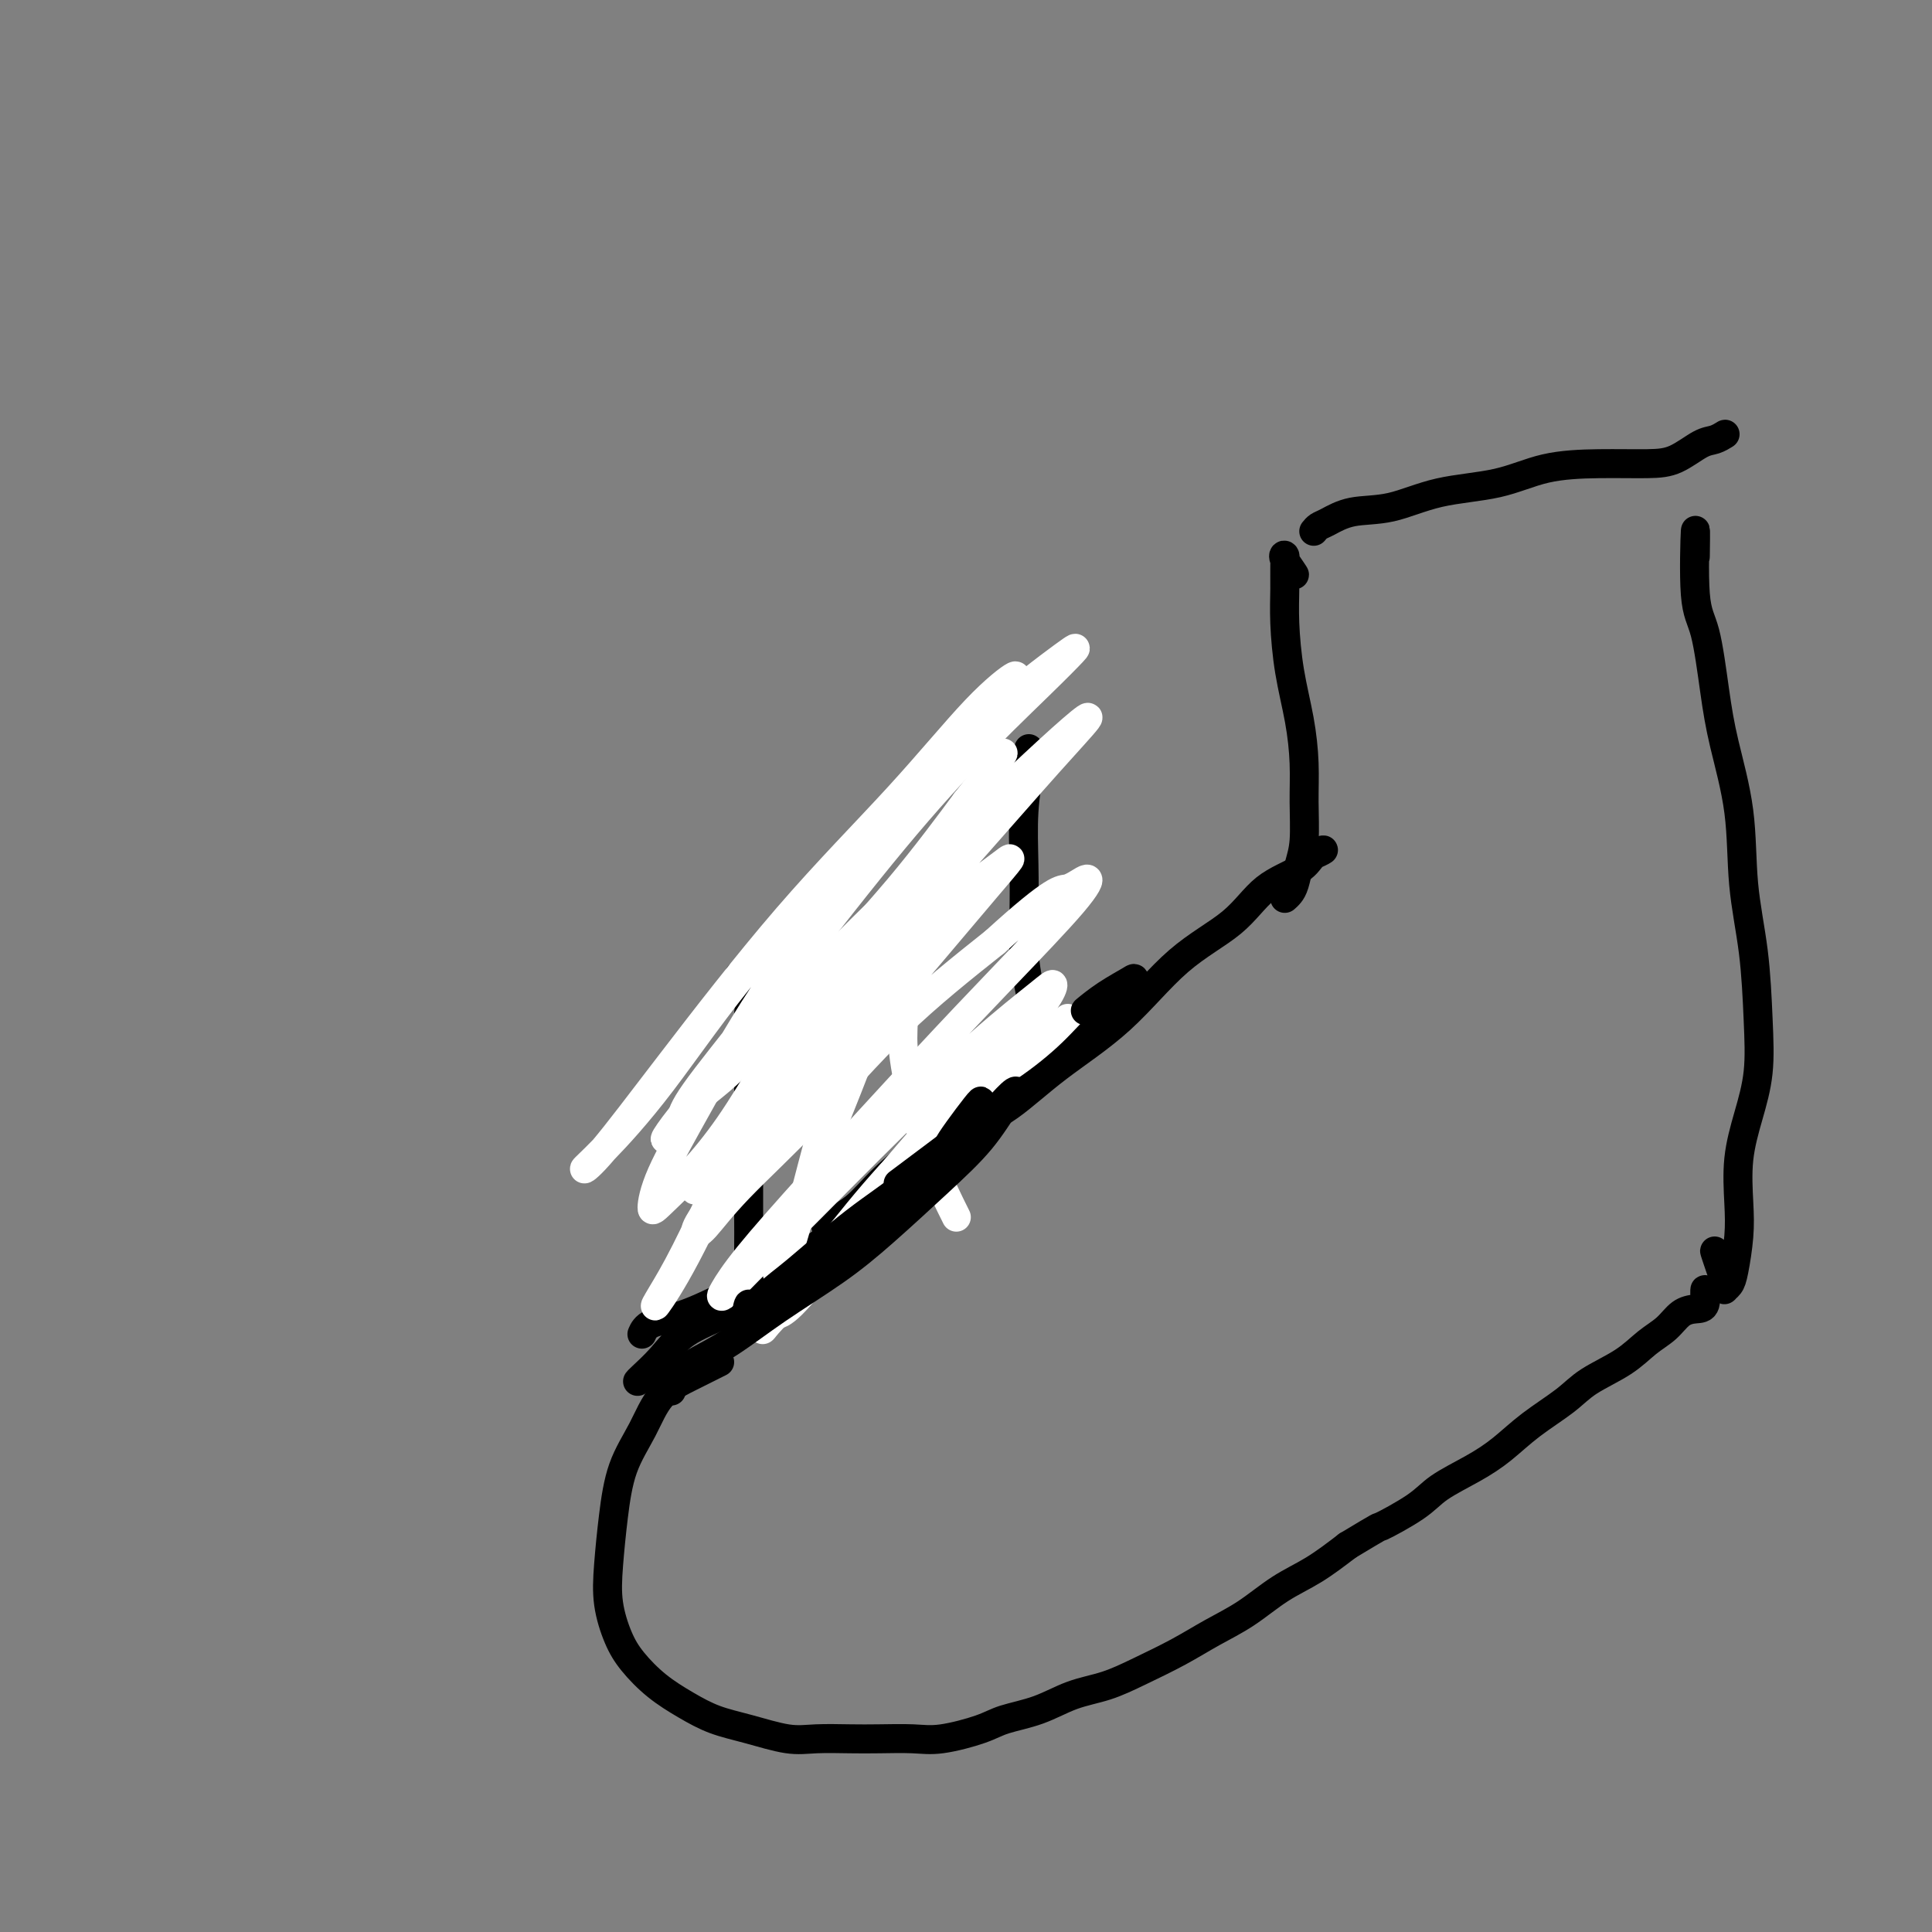 <svg viewBox='0 0 400 400' version='1.1' xmlns='http://www.w3.org/2000/svg' xmlns:xlink='http://www.w3.org/1999/xlink'><rect x="0" y="0" width="400" height="400" fill="#808080" stroke="none"/><g fill='none' stroke='#000000' stroke-width='6' stroke-linecap='round' stroke-linejoin='round'><path d='M149,282c-1.949,0.979 -3.898,1.959 -6,3c-2.102,1.041 -4.356,2.145 -6,4c-1.644,1.855 -2.677,4.461 -4,7c-1.323,2.539 -2.938,5.011 -4,8c-1.062,2.989 -1.573,6.497 -2,10c-0.427,3.503 -0.769,7.003 -1,10c-0.231,2.997 -0.349,5.491 0,8c0.349,2.509 1.165,5.032 2,7c0.835,1.968 1.690,3.380 3,5c1.310,1.620 3.077,3.447 5,5c1.923,1.553 4.003,2.833 6,4c1.997,1.167 3.912,2.222 6,3c2.088,0.778 4.348,1.280 7,2c2.652,0.720 5.696,1.656 8,2c2.304,0.344 3.869,0.094 6,0c2.131,-0.094 4.829,-0.031 7,0c2.171,0.031 3.817,0.030 6,0c2.183,-0.030 4.903,-0.090 7,0c2.097,0.090 3.570,0.330 6,0c2.430,-0.330 5.817,-1.228 8,-2c2.183,-0.772 3.161,-1.416 5,-2c1.839,-0.584 4.538,-1.107 7,-2c2.462,-0.893 4.687,-2.157 7,-3c2.313,-0.843 4.714,-1.266 7,-2c2.286,-0.734 4.458,-1.778 7,-3c2.542,-1.222 5.455,-2.622 8,-4c2.545,-1.378 4.723,-2.734 7,-4c2.277,-1.266 4.651,-2.442 7,-4c2.349,-1.558 4.671,-3.496 7,-5c2.329,-1.504 4.665,-2.572 7,-4c2.335,-1.428 4.667,-3.214 7,-5'/><path d='M279,320c7.869,-4.737 6.042,-3.578 7,-4c0.958,-0.422 4.700,-2.425 7,-4c2.300,-1.575 3.157,-2.721 5,-4c1.843,-1.279 4.671,-2.691 7,-4c2.329,-1.309 4.159,-2.516 6,-4c1.841,-1.484 3.692,-3.244 6,-5c2.308,-1.756 5.072,-3.509 7,-5c1.928,-1.491 3.019,-2.721 5,-4c1.981,-1.279 4.852,-2.605 7,-4c2.148,-1.395 3.574,-2.857 5,-4c1.426,-1.143 2.851,-1.966 4,-3c1.149,-1.034 2.021,-2.280 3,-3c0.979,-0.720 2.067,-0.915 3,-1c0.933,-0.085 1.713,-0.061 2,-1c0.287,-0.939 0.082,-2.840 0,-3c-0.082,-0.160 -0.041,1.420 0,3'/><path d='M132,286c0.068,-0.096 0.137,-0.191 1,-1c0.863,-0.809 2.521,-2.330 4,-4c1.479,-1.670 2.779,-3.489 5,-5c2.221,-1.511 5.363,-2.714 8,-4c2.637,-1.286 4.768,-2.654 7,-4c2.232,-1.346 4.565,-2.670 7,-4c2.435,-1.330 4.972,-2.666 6,-3c1.028,-0.334 0.546,0.333 1,-1c0.454,-1.333 1.844,-4.667 2,-5c0.156,-0.333 -0.922,2.333 -2,5'/><path d='M158,266c-0.732,0.123 -1.464,0.247 -2,0c-0.536,-0.247 -0.876,-0.863 -1,-2c-0.124,-1.137 -0.033,-2.795 0,-5c0.033,-2.205 0.008,-4.957 0,-8c-0.008,-3.043 0.000,-6.378 0,-10c-0.000,-3.622 -0.009,-7.530 0,-11c0.009,-3.470 0.036,-6.502 0,-10c-0.036,-3.498 -0.133,-7.463 0,-10c0.133,-2.537 0.497,-3.644 0,-5c-0.497,-1.356 -1.856,-2.959 -2,-3c-0.144,-0.041 0.928,1.479 2,3'/><path d='M133,276c-0.087,0.199 -0.173,0.397 0,0c0.173,-0.397 0.606,-1.391 2,-2c1.394,-0.609 3.751,-0.833 7,-2c3.249,-1.167 7.392,-3.277 11,-5c3.608,-1.723 6.683,-3.058 10,-5c3.317,-1.942 6.875,-4.491 10,-7c3.125,-2.509 5.815,-4.977 9,-8c3.185,-3.023 6.865,-6.601 10,-10c3.135,-3.399 5.724,-6.621 8,-9c2.276,-2.379 4.239,-3.916 6,-5c1.761,-1.084 3.320,-1.715 2,-1c-1.320,0.715 -5.520,2.776 -6,3c-0.480,0.224 2.760,-1.388 6,-3'/><path d='M171,254c-0.012,-0.222 -0.024,-0.445 1,-1c1.024,-0.555 3.083,-1.444 5,-3c1.917,-1.556 3.691,-3.781 6,-6c2.309,-2.219 5.152,-4.432 8,-7c2.848,-2.568 5.700,-5.490 8,-8c2.300,-2.510 4.047,-4.606 6,-7c1.953,-2.394 4.111,-5.085 5,-6c0.889,-0.915 0.509,-0.054 1,-1c0.491,-0.946 1.855,-3.699 2,-4c0.145,-0.301 -0.927,1.849 -2,4'/><path d='M214,209c-0.310,-1.501 -0.620,-3.003 -1,-5c-0.380,-1.997 -0.830,-4.490 -1,-7c-0.170,-2.510 -0.060,-5.037 0,-8c0.060,-2.963 0.068,-6.363 0,-10c-0.068,-3.637 -0.214,-7.511 0,-11c0.214,-3.489 0.788,-6.593 1,-9c0.212,-2.407 0.060,-4.116 0,-4c-0.060,0.116 -0.030,2.058 0,4'/></g>
<g fill='none' stroke='#FFFFFF' stroke-width='6' stroke-linecap='round' stroke-linejoin='round'><path d='M198,252c-1.723,-3.464 -3.445,-6.929 -5,-11c-1.555,-4.071 -2.941,-8.749 -4,-13c-1.059,-4.251 -1.790,-8.075 -2,-11c-0.210,-2.925 0.101,-4.949 0,-7c-0.101,-2.051 -0.613,-4.128 -1,-5c-0.387,-0.872 -0.649,-0.540 -2,1c-1.351,1.540 -3.792,4.289 -6,8c-2.208,3.711 -4.184,8.383 -6,14c-1.816,5.617 -3.471,12.177 -5,18c-1.529,5.823 -2.932,10.908 -4,14c-1.068,3.092 -1.800,4.190 -2,4c-0.200,-0.190 0.132,-1.668 1,-4c0.868,-2.332 2.274,-5.517 4,-10c1.726,-4.483 3.774,-10.266 6,-16c2.226,-5.734 4.629,-11.421 7,-18c2.371,-6.579 4.710,-14.050 7,-19c2.290,-4.950 4.533,-7.379 5,-9c0.467,-1.621 -0.841,-2.433 -3,-1c-2.159,1.433 -5.168,5.111 -9,10c-3.832,4.889 -8.487,10.989 -13,18c-4.513,7.011 -8.886,14.934 -13,23c-4.114,8.066 -7.971,16.275 -11,22c-3.029,5.725 -5.230,8.967 -6,10c-0.770,1.033 -0.110,-0.142 1,-2c1.110,-1.858 2.670,-4.398 5,-9c2.330,-4.602 5.429,-11.264 9,-18c3.571,-6.736 7.613,-13.545 13,-22c5.387,-8.455 12.117,-18.556 18,-27c5.883,-8.444 10.917,-15.233 15,-21c4.083,-5.767 7.215,-10.514 9,-13c1.785,-2.486 2.224,-2.710 1,-1c-1.224,1.710 -4.112,5.355 -7,9'/><path d='M200,166c-3.230,4.357 -8.306,11.249 -14,18c-5.694,6.751 -12.007,13.363 -18,22c-5.993,8.637 -11.665,19.301 -17,27c-5.335,7.699 -10.331,12.433 -13,15c-2.669,2.567 -3.010,2.967 -3,2c0.010,-0.967 0.370,-3.302 2,-7c1.630,-3.698 4.529,-8.761 8,-15c3.471,-6.239 7.513,-13.655 13,-22c5.487,-8.345 12.418,-17.620 19,-26c6.582,-8.380 12.814,-15.864 18,-22c5.186,-6.136 9.325,-10.925 12,-14c2.675,-3.075 3.888,-4.435 3,-4c-0.888,0.435 -3.875,2.665 -8,7c-4.125,4.335 -9.388,10.775 -16,18c-6.612,7.225 -14.574,15.236 -23,25c-8.426,9.764 -17.316,21.280 -24,30c-6.684,8.720 -11.164,14.645 -14,18c-2.836,3.355 -4.030,4.141 -4,4c0.030,-0.141 1.282,-1.210 4,-4c2.718,-2.790 6.900,-7.301 12,-14c5.100,-6.699 11.118,-15.585 19,-25c7.882,-9.415 17.629,-19.360 26,-28c8.371,-8.640 15.367,-15.977 22,-22c6.633,-6.023 12.902,-10.733 16,-13c3.098,-2.267 3.024,-2.093 2,-1c-1.024,1.093 -2.999,3.103 -7,7c-4.001,3.897 -10.028,9.680 -16,16c-5.972,6.320 -11.889,13.179 -19,22c-7.111,8.821 -15.414,19.606 -22,28c-6.586,8.394 -11.453,14.398 -14,18c-2.547,3.602 -2.773,4.801 -3,6'/><path d='M141,232c-6.224,7.916 -2.284,1.707 1,-2c3.284,-3.707 5.911,-4.911 10,-9c4.089,-4.089 9.640,-11.063 16,-18c6.360,-6.937 13.527,-13.837 21,-21c7.473,-7.163 15.250,-14.587 21,-20c5.750,-5.413 9.471,-8.814 12,-11c2.529,-2.186 3.864,-3.157 3,-2c-0.864,1.157 -3.928,4.443 -8,9c-4.072,4.557 -9.151,10.385 -15,17c-5.849,6.615 -12.467,14.018 -20,23c-7.533,8.982 -15.982,19.543 -22,27c-6.018,7.457 -9.607,11.809 -12,15c-2.393,3.191 -3.590,5.220 -4,6c-0.410,0.780 -0.032,0.312 1,-1c1.032,-1.312 2.720,-3.467 6,-7c3.280,-3.533 8.154,-8.442 13,-14c4.846,-5.558 9.666,-11.763 15,-18c5.334,-6.237 11.184,-12.507 16,-17c4.816,-4.493 8.598,-7.211 11,-9c2.402,-1.789 3.424,-2.650 3,-2c-0.424,0.650 -2.294,2.812 -5,6c-2.706,3.188 -6.246,7.401 -11,13c-4.754,5.599 -10.720,12.584 -17,20c-6.280,7.416 -12.873,15.264 -18,21c-5.127,5.736 -8.789,9.360 -11,12c-2.211,2.640 -2.972,4.297 -3,5c-0.028,0.703 0.678,0.454 2,-1c1.322,-1.454 3.262,-4.111 7,-8c3.738,-3.889 9.276,-9.008 15,-15c5.724,-5.992 11.636,-12.855 18,-19c6.364,-6.145 13.182,-11.573 20,-17'/><path d='M206,195c12.744,-11.621 13.605,-10.675 15,-11c1.395,-0.325 3.324,-1.921 4,-2c0.676,-0.079 0.099,1.359 -3,5c-3.099,3.641 -8.722,9.486 -14,15c-5.278,5.514 -10.213,10.697 -17,18c-6.787,7.303 -15.426,16.727 -22,24c-6.574,7.273 -11.082,12.393 -14,16c-2.918,3.607 -4.247,5.699 -5,7c-0.753,1.301 -0.931,1.812 0,1c0.931,-0.812 2.970,-2.945 6,-6c3.030,-3.055 7.051,-7.032 12,-12c4.949,-4.968 10.825,-10.929 17,-17c6.175,-6.071 12.648,-12.254 18,-17c5.352,-4.746 9.582,-8.056 12,-10c2.418,-1.944 3.025,-2.523 3,-2c-0.025,0.523 -0.681,2.147 -3,5c-2.319,2.853 -6.299,6.933 -11,12c-4.701,5.067 -10.121,11.119 -16,18c-5.879,6.881 -12.218,14.591 -17,20c-4.782,5.409 -8.009,8.519 -10,11c-1.991,2.481 -2.746,4.334 -3,5c-0.254,0.666 -0.008,0.145 1,-1c1.008,-1.145 2.777,-2.915 6,-6c3.223,-3.085 7.898,-7.484 13,-13c5.102,-5.516 10.630,-12.147 16,-18c5.370,-5.853 10.583,-10.926 15,-15c4.417,-4.074 8.040,-7.147 10,-9c1.960,-1.853 2.257,-2.486 2,-2c-0.257,0.486 -1.069,2.093 -4,5c-2.931,2.907 -7.980,7.116 -13,12c-5.020,4.884 -10.010,10.442 -15,16'/><path d='M189,244c-8.082,8.158 -12.285,12.052 -16,16c-3.715,3.948 -6.940,7.948 -9,10c-2.060,2.052 -2.956,2.155 -3,2c-0.044,-0.155 0.763,-0.568 2,-2c1.237,-1.432 2.906,-3.883 6,-8c3.094,-4.117 7.615,-9.901 12,-15c4.385,-5.099 8.635,-9.513 13,-14c4.365,-4.487 8.846,-9.048 12,-12c3.154,-2.952 4.981,-4.296 6,-5c1.019,-0.704 1.229,-0.769 0,1c-1.229,1.769 -3.896,5.371 -5,7c-1.104,1.629 -0.643,1.285 -3,4c-2.357,2.715 -7.530,8.490 -8,9c-0.470,0.510 3.765,-4.245 8,-9'/></g>
<g fill='none' stroke='#000000' stroke-width='6' stroke-linecap='round' stroke-linejoin='round'><path d='M139,288c0.003,-0.341 0.007,-0.682 0,-1c-0.007,-0.318 -0.024,-0.612 0,-1c0.024,-0.388 0.088,-0.870 0,-1c-0.088,-0.130 -0.329,0.093 0,0c0.329,-0.093 1.229,-0.501 2,-1c0.771,-0.499 1.415,-1.091 3,-2c1.585,-0.909 4.111,-2.137 7,-4c2.889,-1.863 6.141,-4.361 10,-7c3.859,-2.639 8.326,-5.418 12,-8c3.674,-2.582 6.557,-4.967 10,-8c3.443,-3.033 7.447,-6.714 11,-10c3.553,-3.286 6.653,-6.176 9,-9c2.347,-2.824 3.939,-5.583 5,-7c1.061,-1.417 1.590,-1.493 2,-2c0.410,-0.507 0.701,-1.445 0,-1c-0.701,0.445 -2.394,2.274 -3,3c-0.606,0.726 -0.125,0.349 -5,4c-4.875,3.651 -15.107,11.329 -16,12c-0.893,0.671 7.554,-5.664 16,-12'/><path d='M155,271c-0.025,0.736 -0.050,1.472 0,1c0.050,-0.472 0.175,-2.154 0,-2c-0.175,0.154 -0.648,2.142 0,2c0.648,-0.142 2.418,-2.416 4,-4c1.582,-1.584 2.975,-2.479 6,-5c3.025,-2.521 7.683,-6.668 12,-10c4.317,-3.332 8.294,-5.850 12,-9c3.706,-3.150 7.141,-6.933 11,-10c3.859,-3.067 8.140,-5.417 12,-8c3.860,-2.583 7.297,-5.398 10,-8c2.703,-2.602 4.671,-4.990 7,-7c2.329,-2.010 5.019,-3.641 6,-5c0.981,-1.359 0.252,-2.445 0,-3c-0.252,-0.555 -0.029,-0.580 -1,0c-0.971,0.580 -3.137,1.764 -5,3c-1.863,1.236 -3.425,2.525 -4,3c-0.575,0.475 -0.164,0.136 0,0c0.164,-0.136 0.082,-0.068 0,0'/><path d='M202,230c-1.369,2.072 -2.739,4.144 -2,3c0.739,-1.144 3.586,-5.503 3,-5c-0.586,0.503 -4.607,5.867 -6,8c-1.393,2.133 -0.159,1.035 1,0c1.159,-1.035 2.244,-2.007 4,-3c1.756,-0.993 4.184,-2.006 7,-4c2.816,-1.994 6.021,-4.970 10,-8c3.979,-3.030 8.733,-6.113 13,-10c4.267,-3.887 8.048,-8.579 12,-12c3.952,-3.421 8.074,-5.573 11,-8c2.926,-2.427 4.656,-5.129 7,-7c2.344,-1.871 5.302,-2.910 7,-4c1.698,-1.090 2.136,-2.230 3,-3c0.864,-0.770 2.156,-1.169 2,-1c-0.156,0.169 -1.759,0.905 -2,1c-0.241,0.095 0.879,-0.453 2,-1'/><path d='M266,186c0.332,-0.291 0.663,-0.581 1,-1c0.337,-0.419 0.679,-0.965 1,-2c0.321,-1.035 0.620,-2.559 1,-4c0.380,-1.441 0.841,-2.800 1,-5c0.159,-2.200 0.014,-5.241 0,-8c-0.014,-2.759 0.101,-5.237 0,-8c-0.101,-2.763 -0.420,-5.811 -1,-9c-0.580,-3.189 -1.423,-6.519 -2,-10c-0.577,-3.481 -0.889,-7.115 -1,-10c-0.111,-2.885 -0.021,-5.023 0,-7c0.021,-1.977 -0.028,-3.795 0,-5c0.028,-1.205 0.131,-1.797 0,-2c-0.131,-0.203 -0.497,-0.016 0,1c0.497,1.016 1.856,2.862 2,3c0.144,0.138 -0.928,-1.431 -2,-3'/><path d='M272,110c0.299,-0.368 0.598,-0.736 1,-1c0.402,-0.264 0.908,-0.426 2,-1c1.092,-0.574 2.769,-1.562 5,-2c2.231,-0.438 5.015,-0.328 8,-1c2.985,-0.672 6.170,-2.127 10,-3c3.830,-0.873 8.305,-1.163 12,-2c3.695,-0.837 6.610,-2.221 10,-3c3.390,-0.779 7.254,-0.954 11,-1c3.746,-0.046 7.376,0.036 10,0c2.624,-0.036 4.244,-0.192 6,-1c1.756,-0.808 3.647,-2.269 5,-3c1.353,-0.731 2.167,-0.732 3,-1c0.833,-0.268 1.686,-0.803 2,-1c0.314,-0.197 0.090,-0.056 0,0c-0.090,0.056 -0.045,0.028 0,0'/><path d='M351,111c-0.013,2.608 -0.025,5.215 0,4c0.025,-1.215 0.088,-6.254 0,-5c-0.088,1.254 -0.328,8.800 0,13c0.328,4.200 1.225,5.055 2,8c0.775,2.945 1.430,7.982 2,12c0.570,4.018 1.056,7.018 2,11c0.944,3.982 2.345,8.946 3,14c0.655,5.054 0.562,10.197 1,15c0.438,4.803 1.406,9.267 2,14c0.594,4.733 0.814,9.734 1,14c0.186,4.266 0.338,7.797 0,11c-0.338,3.203 -1.165,6.080 -2,9c-0.835,2.920 -1.676,5.885 -2,9c-0.324,3.115 -0.130,6.380 0,9c0.130,2.620 0.195,4.597 0,7c-0.195,2.403 -0.650,5.234 -1,7c-0.350,1.766 -0.597,2.468 -1,3c-0.403,0.532 -0.964,0.895 -1,1c-0.036,0.105 0.452,-0.049 0,-2c-0.452,-1.951 -1.843,-5.700 -2,-6c-0.157,-0.300 0.922,2.850 2,6'/></g>
</svg>